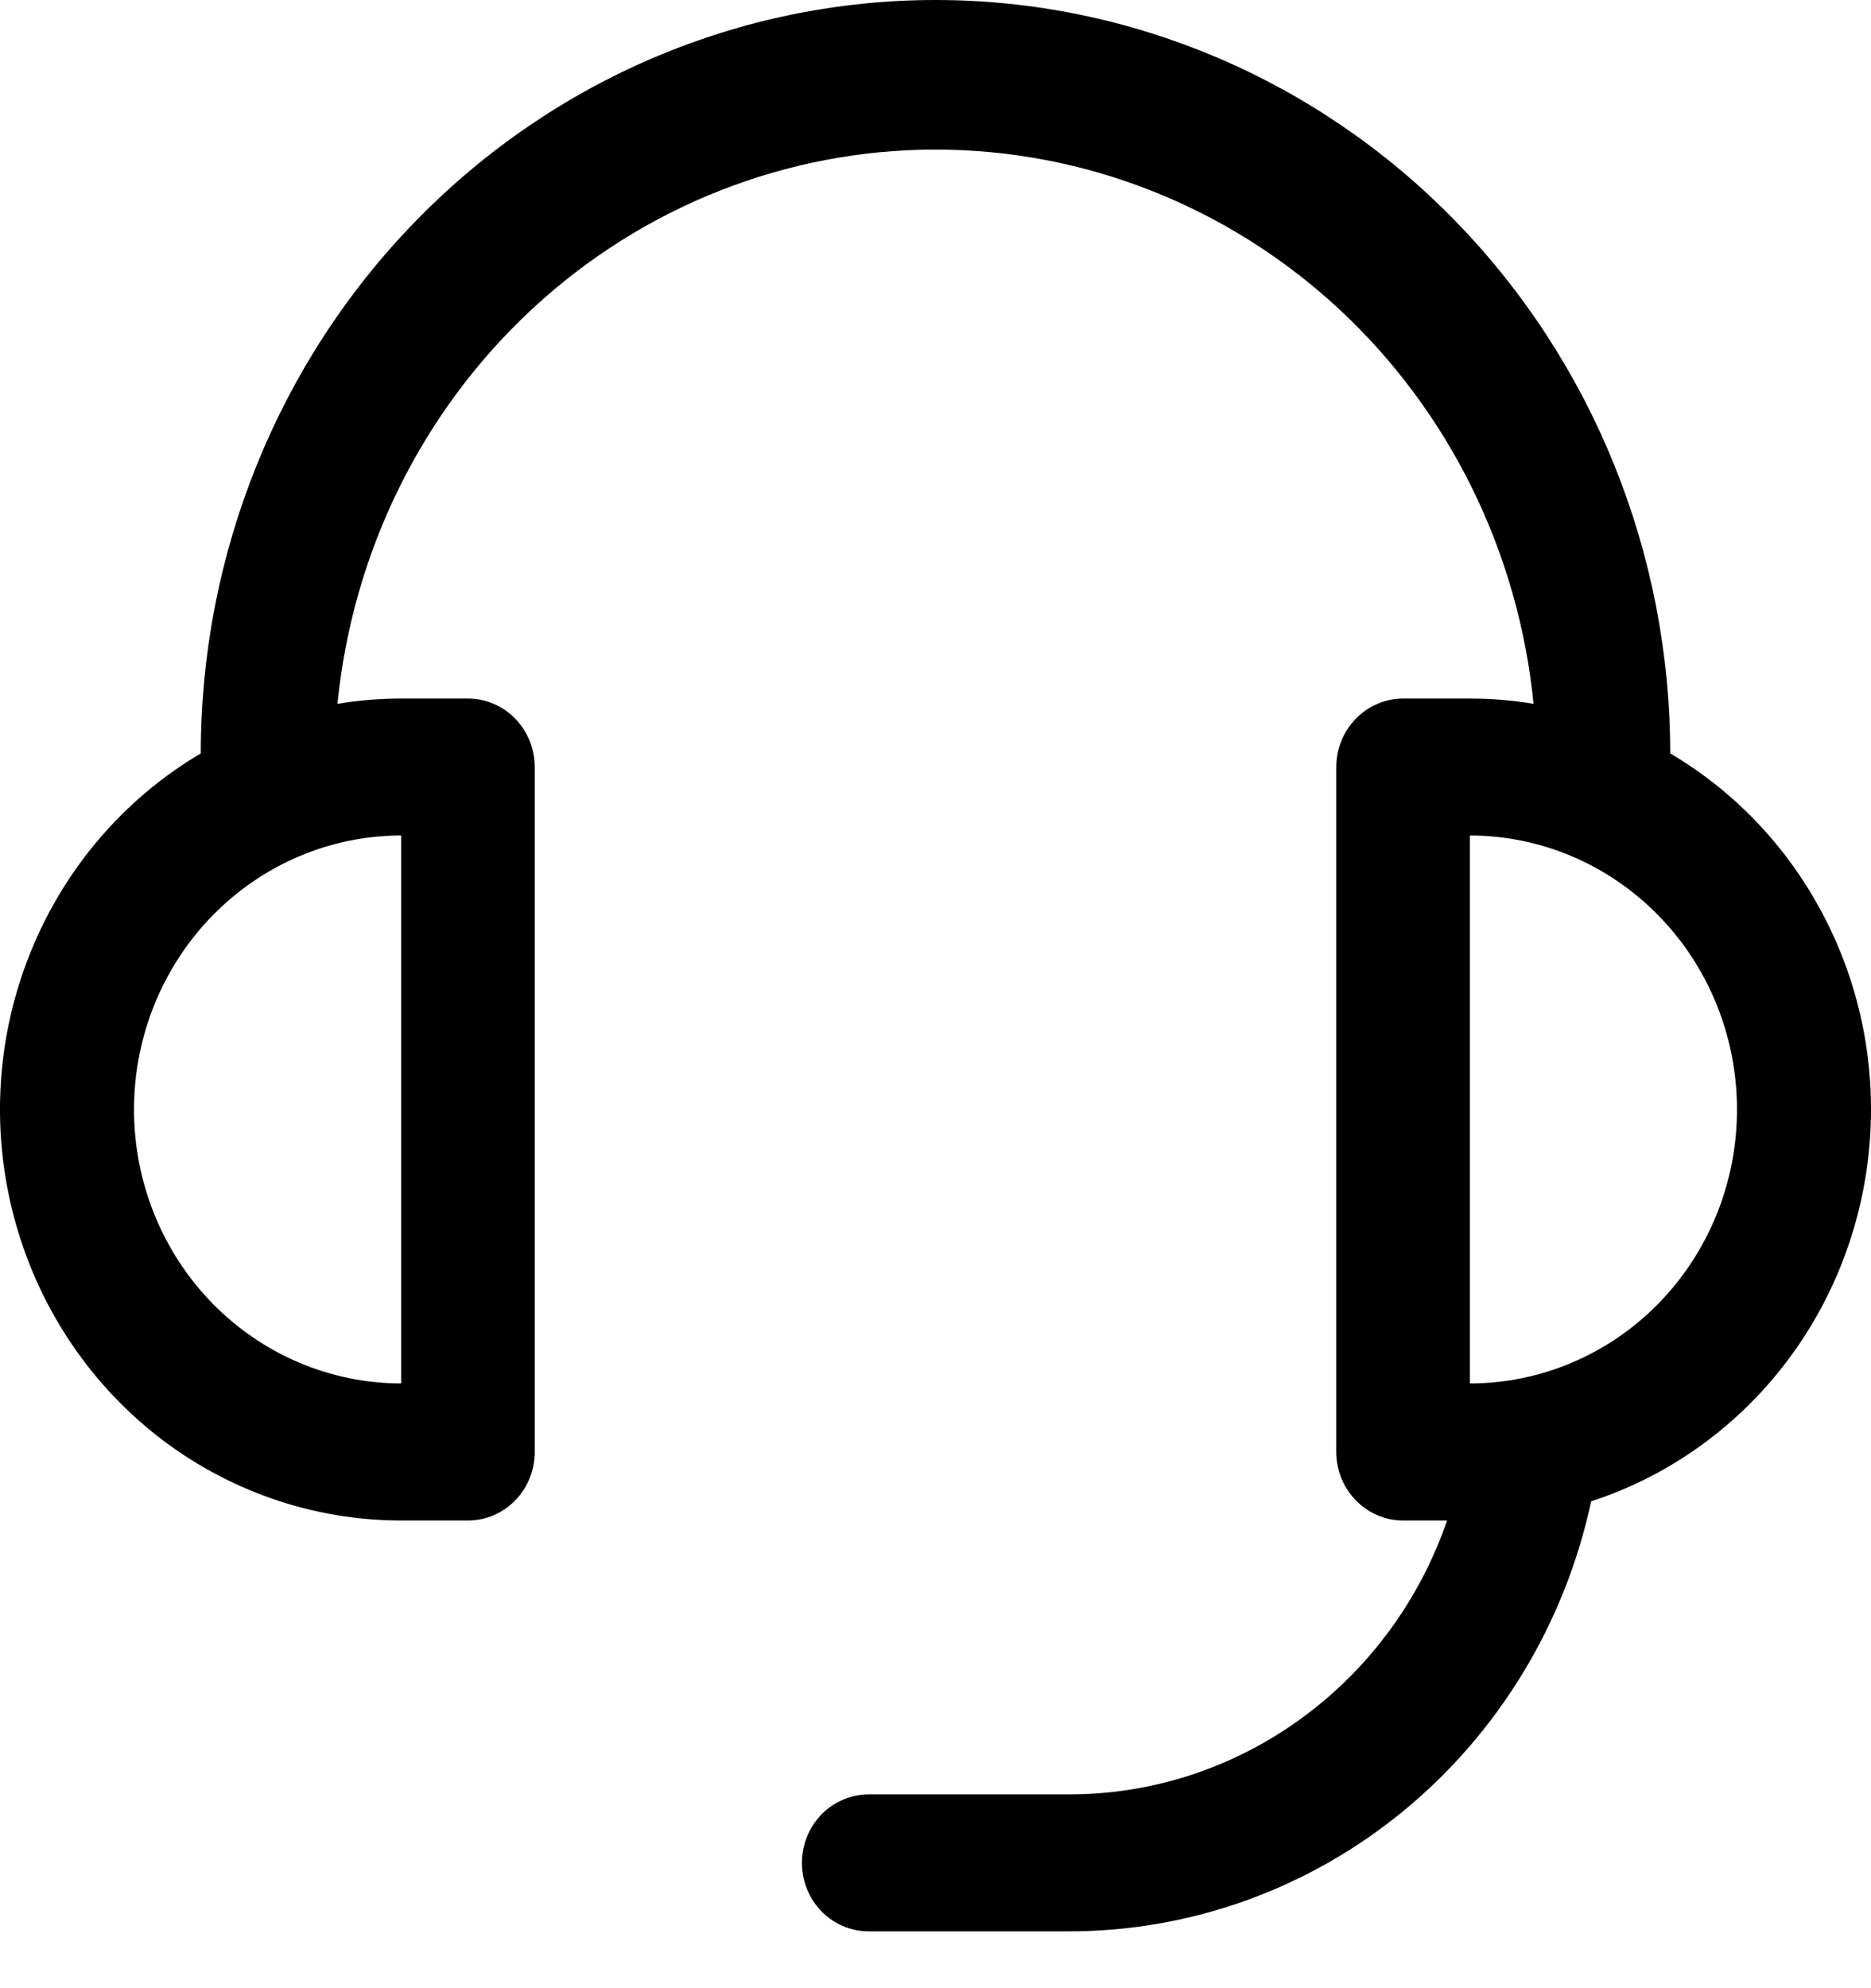 <svg width="16" height="17" viewBox="0 0 16 17" fill="none" xmlns="http://www.w3.org/2000/svg">
<path d="M14.283 6.442C14.86 6.782 15.327 7.287 15.628 7.895C15.93 8.503 16.052 9.187 15.98 9.865C15.908 10.543 15.646 11.185 15.224 11.713C14.803 12.24 14.241 12.631 13.607 12.837C13.383 13.879 12.818 14.812 12.006 15.481C11.194 16.15 10.184 16.514 9.143 16.514H7.429C7.278 16.514 7.132 16.453 7.025 16.343C6.918 16.233 6.858 16.084 6.858 15.929C6.858 15.773 6.918 15.624 7.025 15.514C7.132 15.405 7.278 15.343 7.429 15.343H9.143C9.852 15.343 10.543 15.118 11.122 14.698C11.701 14.279 12.139 13.686 12.375 13.001H11.998C11.847 13.001 11.702 12.939 11.595 12.829C11.487 12.719 11.427 12.57 11.427 12.415V6.559C11.427 6.404 11.487 6.255 11.595 6.145C11.702 6.035 11.847 5.973 11.998 5.973H12.57C12.755 5.973 12.936 5.988 13.114 6.018C12.986 4.719 12.392 3.515 11.447 2.639C10.502 1.764 9.274 1.279 8 1.279C6.727 1.279 5.499 1.764 4.554 2.639C3.609 3.515 3.015 4.719 2.886 6.018C3.066 5.988 3.248 5.973 3.431 5.973H4.002C4.154 5.973 4.299 6.035 4.406 6.145C4.513 6.255 4.573 6.404 4.573 6.559V12.415C4.573 12.57 4.513 12.719 4.406 12.829C4.299 12.939 4.154 13.001 4.002 13.001H3.431C2.676 13.001 1.941 12.746 1.342 12.276C0.743 11.805 0.312 11.144 0.117 10.396C-0.079 9.648 -0.028 8.855 0.262 8.14C0.551 7.425 1.063 6.828 1.717 6.442C1.717 4.733 2.379 3.095 3.558 1.887C4.736 0.679 6.334 0 8 0C9.667 0 11.265 0.679 12.443 1.887C13.621 3.095 14.283 4.733 14.283 6.442ZM3.431 7.144C2.825 7.144 2.244 7.391 1.815 7.831C1.387 8.27 1.146 8.866 1.146 9.487C1.146 10.108 1.387 10.704 1.815 11.143C2.244 11.582 2.825 11.829 3.431 11.829V7.144ZM14.854 9.487C14.854 8.866 14.614 8.27 14.185 7.831C13.757 7.391 13.175 7.144 12.57 7.144V11.829C13.175 11.829 13.757 11.582 14.185 11.143C14.614 10.704 14.854 10.108 14.854 9.487Z" fill="black"/>
</svg>
